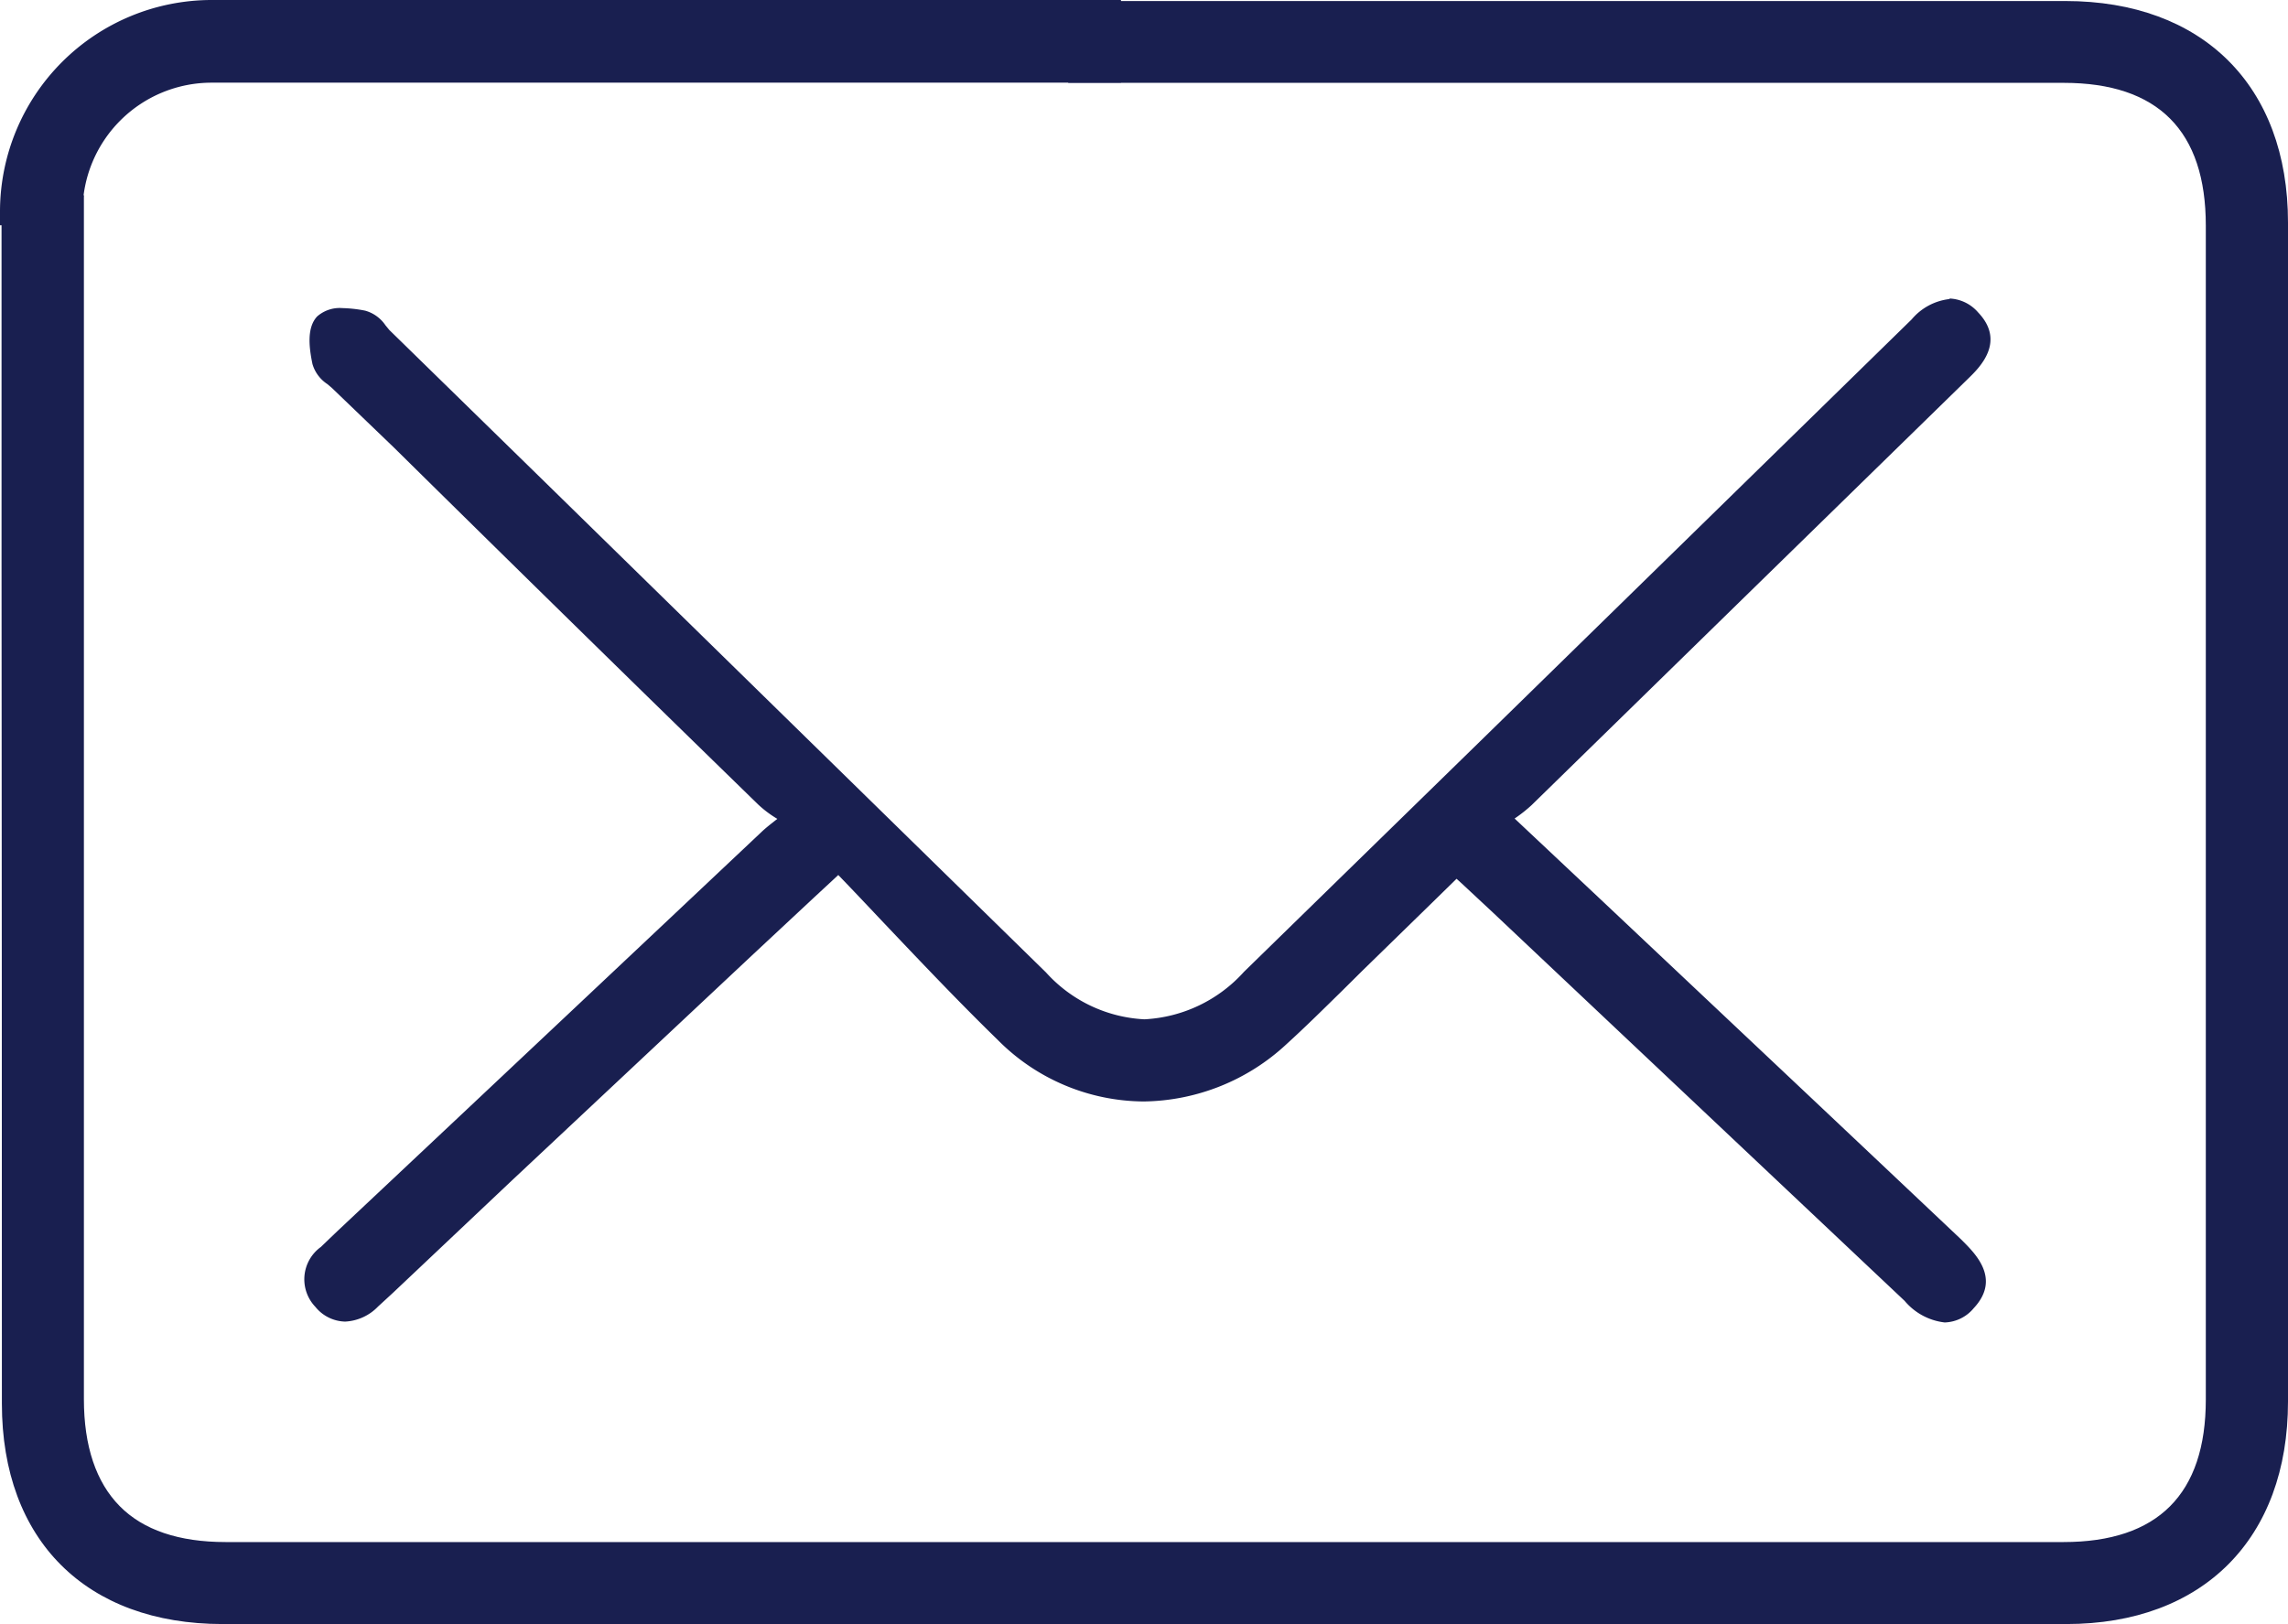 <?xml version="1.0" encoding="UTF-8"?> <svg xmlns="http://www.w3.org/2000/svg" viewBox="0 0 133.63 94.89"><defs><style>.cls-1{fill:#191f50;}</style></defs><g id="Слой_2" data-name="Слой 2"><g id="Слой_7" data-name="Слой 7"><path class="cls-1" d="M13,94.48C5.3,94.48.51,89.71.51,82l0-70.21H4.42l0,.89c0,.38,0,.76,0,1.13l0,67.91c0,2.86.74,5.06,2.2,6.54s3.64,2.21,6.48,2.21H120.53c5.7,0,8.71-3,8.71-8.73V13.18c0-5.72-3-8.74-8.7-8.74H62.8v-4h57.86c7.75,0,12.57,4.81,12.57,12.54V81.92c0,7.75-4.81,12.56-12.55,12.56H13Z"></path><path class="cls-1" d="M64.39.84h56.27c7.57,0,12.17,4.59,12.17,12.14V81.92c0,7.56-4.59,12.16-12.15,12.16H13C5.53,94.08.91,89.46.91,82q0-34.12,0-68.25V12.21H4c0,.55.08,1.09.08,1.62q0,34,0,67.91c0,6,3.15,9.15,9.08,9.15H120.53c5.94,0,9.11-3.17,9.11-9.13V13.18c0-6-3.16-9.14-9.1-9.14H63.2V.84h1.19m0-.8h-2v4.8h58.14c5.51,0,8.3,2.8,8.3,8.34V81.76c0,5.53-2.8,8.33-8.31,8.33H13.18c-2.73,0-4.81-.7-6.19-2.1S4.9,84.49,4.9,81.74V52.24q0-19.2,0-38.41c0-.39,0-.77,0-1.15l0-.51,0-.76H.09V32.87Q.11,57.44.11,82C.11,90,5.05,94.88,13,94.88H120.68c8,0,12.95-5,12.95-13V13c0-8-5-12.94-13-12.94H64.39Z"></path><path class="cls-1" d="M113.58,76.81a3.26,3.26,0,0,1-2.06-1.14l-25-23.49-.88-.83-.52-.45-.1-.08-5.78,5.65-1.19,1.17c-1,1-2.11,2.08-3.21,3.09A12.05,12.05,0,0,1,66.77,64a11.71,11.71,0,0,1-8.23-3.47c-2.31-2.28-4.59-4.69-6.8-7-.92-1-1.84-1.95-2.78-2.92l-1.67,1.55c-1.27,1.17-2.43,2.25-3.58,3.34l-21,19.78-.88.81a2.48,2.48,0,0,1-1.65.77,2,2,0,0,1-1.45-.72,1.94,1.94,0,0,1,.3-3l1-.94,3.12-2.93L44.73,48.94c.27-.25.56-.48,1-.8l.39-.3-.32-.21a7,7,0,0,1-1.22-.88Q34.09,36.52,23.66,26.28l-4-3.89-.29-.26a1.68,1.68,0,0,1-.73-.93c-.18-.91-.31-1.91.17-2.42A1.59,1.59,0,0,1,20,18.41a6.87,6.87,0,0,1,1.23.13,1.76,1.76,0,0,1,.95.71,2.33,2.33,0,0,0,.26.28L29,25.93,60.81,57.07a8.69,8.69,0,0,0,6,2.85A8.77,8.77,0,0,0,72.93,57L87.31,43l24.58-24a3,3,0,0,1,1.94-1.07,1.91,1.91,0,0,1,1.38.67c1.36,1.43.11,2.65-.56,3.3l-13,12.66L89.15,46.75a10.6,10.6,0,0,1-1.06.84l-.25.19,26.44,24.91c.77.73,2.07,2,.71,3.42A1.92,1.92,0,0,1,113.58,76.81Z"></path><path class="cls-1" d="M113.83,18.25a1.53,1.53,0,0,1,1.09.55c1,1.07.28,1.92-.55,2.74Q101.6,34,88.87,46.46c-.45.43-1,.77-1.65,1.29l18.51,17.42L114,73c.87.81,1.77,1.7.69,2.86a1.52,1.52,0,0,1-1.11.58,3,3,0,0,1-1.79-1L85.94,51.06c-.24-.23-.51-.44-.91-.79-2,2-4,3.95-6,5.91-1.45,1.42-2.89,2.88-4.39,4.25a11.59,11.59,0,0,1-7.83,3.14,11.26,11.26,0,0,1-7.95-3.36C55.48,56.92,52.3,53.46,49,50c-2.08,1.94-3.82,3.54-5.55,5.17l-21,19.78c-.28.27-.58.54-.87.8a2.11,2.11,0,0,1-1.38.67,1.66,1.66,0,0,1-.88-3l1-.93Q32.64,60.86,45,49.23c.41-.38.88-.71,1.77-1.42a15.64,15.64,0,0,1-1.94-1.35Q32.39,34.3,20,22.1c-.32-.32-.83-.6-.91-1-.14-.69-.29-1.69.08-2.08a1.26,1.26,0,0,1,.89-.24,7,7,0,0,1,1.16.12c.37.07.67.57,1,.89L60.53,57.35a9.09,9.09,0,0,0,6.31,3,9.2,9.2,0,0,0,6.37-3q19.47-19.07,39-38.12a2.66,2.66,0,0,1,1.66-.95m0-.81h0a3.38,3.38,0,0,0-2.22,1.19l-25,24.45-14,13.67a8.39,8.39,0,0,1-5.81,2.77,8.29,8.29,0,0,1-5.75-2.74L31.66,28l-8.92-8.72L22.51,19a2.11,2.11,0,0,0-1.18-.85A7.67,7.67,0,0,0,20,18a2,2,0,0,0-1.48.49c-.6.65-.48,1.77-.27,2.78a2.11,2.11,0,0,0,.87,1.17l.26.22L23,26.14Q33.6,36.6,44.28,47a6.42,6.42,0,0,0,1.12.84c-.38.3-.67.52-.94.78Q33.59,58.87,22.72,69.09l-3,2.82-.46.44-.52.5a2.33,2.33,0,0,0-.32,3.5,2.3,2.3,0,0,0,1.74.86,2.86,2.86,0,0,0,1.92-.88l.37-.34.51-.47L29.86,69,44,55.74l3.58-3.34,1.38-1.28c.85.88,1.68,1.76,2.51,2.64,2.21,2.33,4.49,4.74,6.81,7a12.09,12.09,0,0,0,8.51,3.59A12.46,12.46,0,0,0,75.14,61c1.1-1,2.18-2.07,3.23-3.1l1.18-1.17,4.1-4,1.42-1.39.32.29,1.78,1.66L111.24,76a3.58,3.58,0,0,0,2.34,1.26,2.29,2.29,0,0,0,1.7-.84c1.64-1.76,0-3.26-.73-4l-4.88-4.61-3.39-3.2L93.67,52.72l-5.21-4.9a8.35,8.35,0,0,0,1-.79l12.45-12.17,13.05-12.75c.66-.64,2.2-2.15.57-3.86a2.33,2.33,0,0,0-1.67-.81Z"></path><path class="cls-1" d="M.4,12.76v-.4a12,12,0,0,1,12-12H65.07v4H12.36a7.94,7.94,0,0,0-7.94,7.93v.4Z"></path><path class="cls-1" d="M64.67.8V4H12.36A8.34,8.34,0,0,0,4,12.36H.8A11.57,11.57,0,0,1,12.36.8H64.67m.8-.8H12.36A12.37,12.37,0,0,0,0,12.36v.8H4.82v-.8a7.54,7.54,0,0,1,7.54-7.53H65.47V0Z"></path></g></g></svg> 